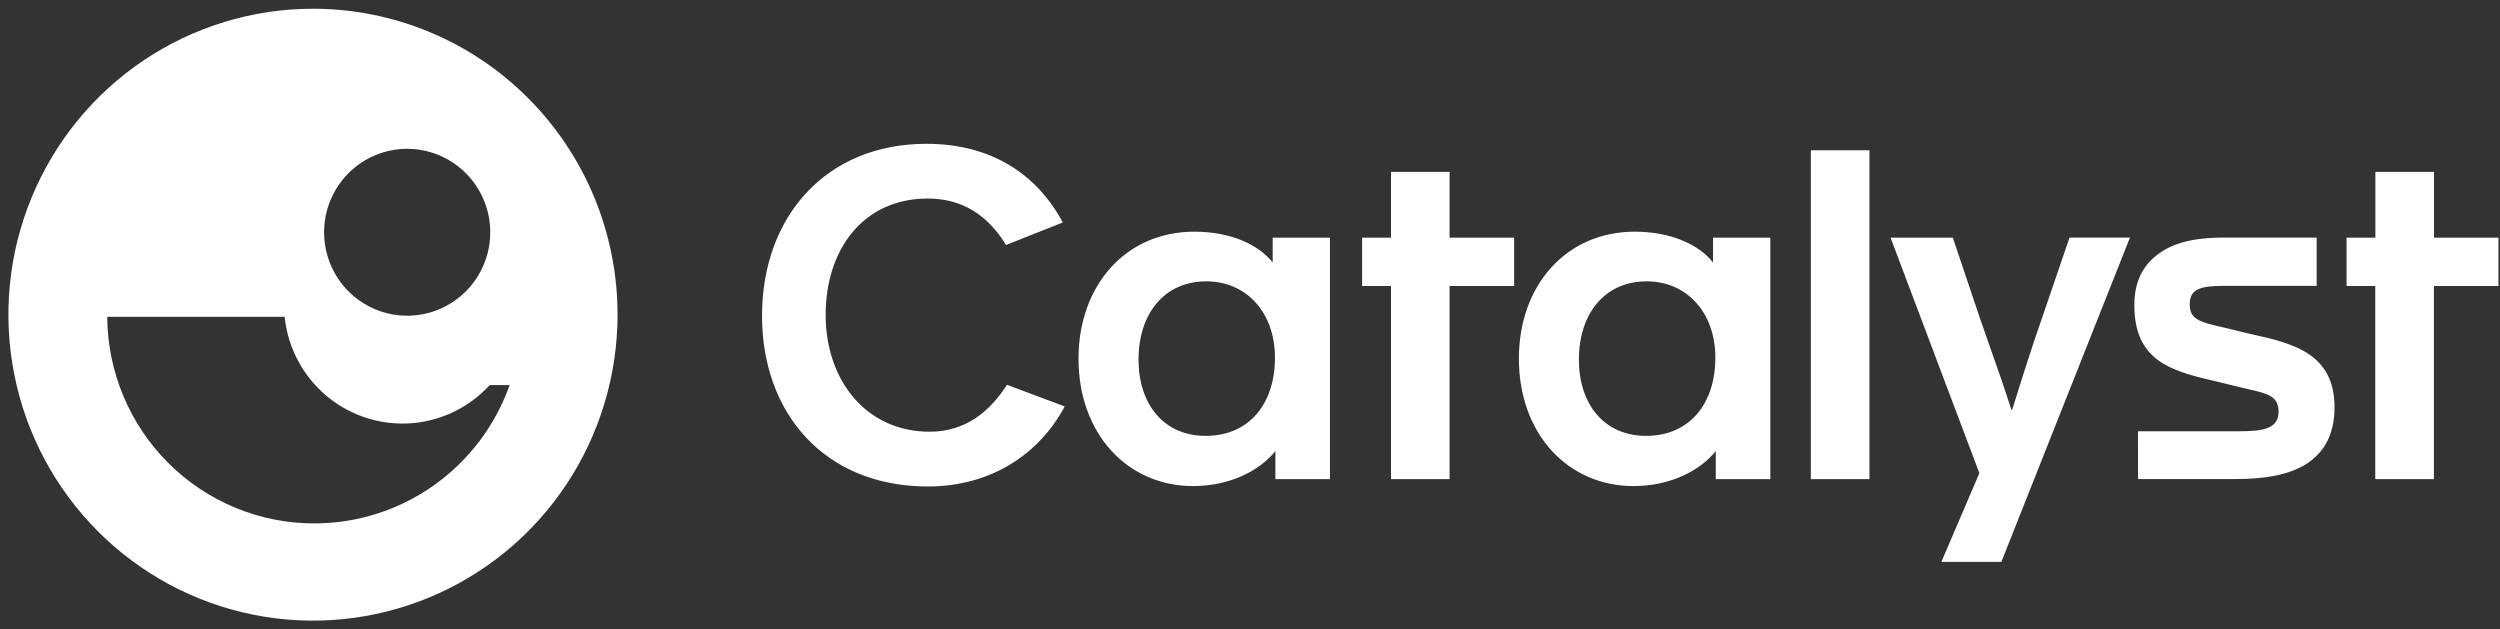<svg width="143" height="36" viewBox="0 0 143 36" fill="none" xmlns="http://www.w3.org/2000/svg">
<rect x="0" y="0" width="143" height="36" fill="#333333" stroke="none"/>
<g id="logo-catalyst">
<g id="Group">
<path id="Vector" fill-rule="evenodd" clip-rule="evenodd" d="M17.904 0.5C14.458 0.5 11.089 1.526 8.224 3.449C5.359 5.371 3.126 8.104 1.807 11.302C0.488 14.5 0.143 18.018 0.815 21.413C1.487 24.808 3.146 27.926 5.583 30.374C8.019 32.821 11.123 34.488 14.503 35.164C17.883 35.839 21.386 35.492 24.569 34.168C27.753 32.844 30.474 30.601 32.388 27.723C34.303 24.845 35.324 21.461 35.324 18C35.325 15.702 34.874 13.426 33.999 11.303C33.123 9.18 31.84 7.251 30.222 5.626C28.605 4.001 26.684 2.712 24.571 1.832C22.457 0.953 20.192 0.5 17.904 0.5ZM23.289 8.512C24.229 8.511 25.148 8.791 25.93 9.316C26.712 9.84 27.321 10.586 27.681 11.458C28.041 12.331 28.135 13.291 27.952 14.217C27.769 15.143 27.316 15.994 26.651 16.662C25.986 17.329 25.139 17.784 24.217 17.968C23.295 18.153 22.34 18.058 21.471 17.696C20.602 17.335 19.86 16.723 19.338 15.937C18.816 15.152 18.537 14.229 18.538 13.284C18.538 12.019 19.039 10.805 19.93 9.91C20.821 9.015 22.029 8.512 23.289 8.512ZM17.984 29.939C14.854 29.943 11.851 28.702 9.63 26.487C7.41 24.273 6.152 21.265 6.133 18.122H16.282C16.416 19.426 16.923 20.663 17.741 21.685C18.558 22.707 19.652 23.47 20.892 23.882C22.131 24.294 23.462 24.338 24.725 24.009C25.989 23.679 27.131 22.99 28.013 22.024H29.153C28.332 24.34 26.817 26.344 24.818 27.761C22.818 29.178 20.431 29.939 17.984 29.939ZM43.588 18.066C43.588 12.383 47.256 8.226 52.989 8.226C56.681 8.226 59.3 9.942 60.792 12.725L57.545 14.013C56.471 12.25 54.981 11.356 53.067 11.356C49.348 11.356 47.227 14.302 47.227 18.011C47.227 21.8 49.585 24.694 53.172 24.694C55.216 24.694 56.604 23.562 57.599 22.01L60.901 23.248C59.487 25.904 56.763 27.826 53.067 27.826C47.199 27.826 43.588 23.668 43.588 18.066ZM68.317 13.252C64.389 13.252 61.691 16.329 61.691 20.512C61.691 24.821 64.494 27.799 68.239 27.803C70.414 27.803 72.089 26.879 72.953 25.8V27.405H76.073V13.594H72.797V15.014C71.985 13.987 70.387 13.252 68.317 13.252ZM69 16.093C71.304 16.093 72.928 17.884 72.928 20.459C72.928 23.116 71.435 24.932 68.968 24.932C66.562 24.932 65.123 23.116 65.123 20.565C65.123 17.987 66.562 16.093 69 16.093ZM79.565 16.358H77.914V13.594H79.565V9.831H82.916V13.594H86.609V16.358H82.916V27.405H79.565V16.358ZM93.509 13.252C89.579 13.252 86.881 16.329 86.881 20.512C86.881 24.821 89.684 27.799 93.43 27.803C95.604 27.803 97.28 26.879 98.143 25.8V27.405H101.262V13.594H97.986V15.014C97.174 13.987 95.576 13.252 93.509 13.252ZM94.189 16.093C96.494 16.093 98.118 17.884 98.118 20.459C98.118 23.116 96.622 24.932 94.158 24.932C91.754 24.932 90.312 23.116 90.312 20.565C90.312 17.987 91.754 16.093 94.189 16.093ZM103.58 8.595H106.933V27.405H103.58V8.595ZM108.14 13.594L113.22 27.063L111.047 32.139H114.478L121.832 13.592H118.376L116.81 18.17C116.149 20.064 115.598 21.827 115.1 23.432H115.048C114.666 22.227 114.249 21.045 113.851 19.917C113.649 19.346 113.452 18.789 113.268 18.249L111.701 13.594H108.14ZM122.294 24.668H128.082C129.496 24.668 130.334 24.511 130.334 23.537C130.334 22.66 129.692 22.512 128.672 22.277C128.526 22.244 128.373 22.208 128.213 22.169L126.483 21.748C124.101 21.196 122.084 20.565 122.084 17.456C122.084 16.219 122.503 15.352 123.184 14.747C124.101 13.931 125.357 13.589 127.243 13.589H132.513V16.351H127.217C125.935 16.351 125.253 16.509 125.253 17.378C125.253 18.246 125.724 18.404 127.247 18.745L128.767 19.113C131.203 19.64 133.534 20.245 133.534 23.296C133.534 24.901 132.905 25.9 131.936 26.532C130.887 27.189 129.501 27.401 127.85 27.401H122.295L122.294 24.668ZM134.223 16.358H135.865V27.405H139.218V16.358H142.911V13.594H139.225V9.831H135.872V13.594H134.223V16.358Z" fill="white"/>
</g>
</g>
</svg>
